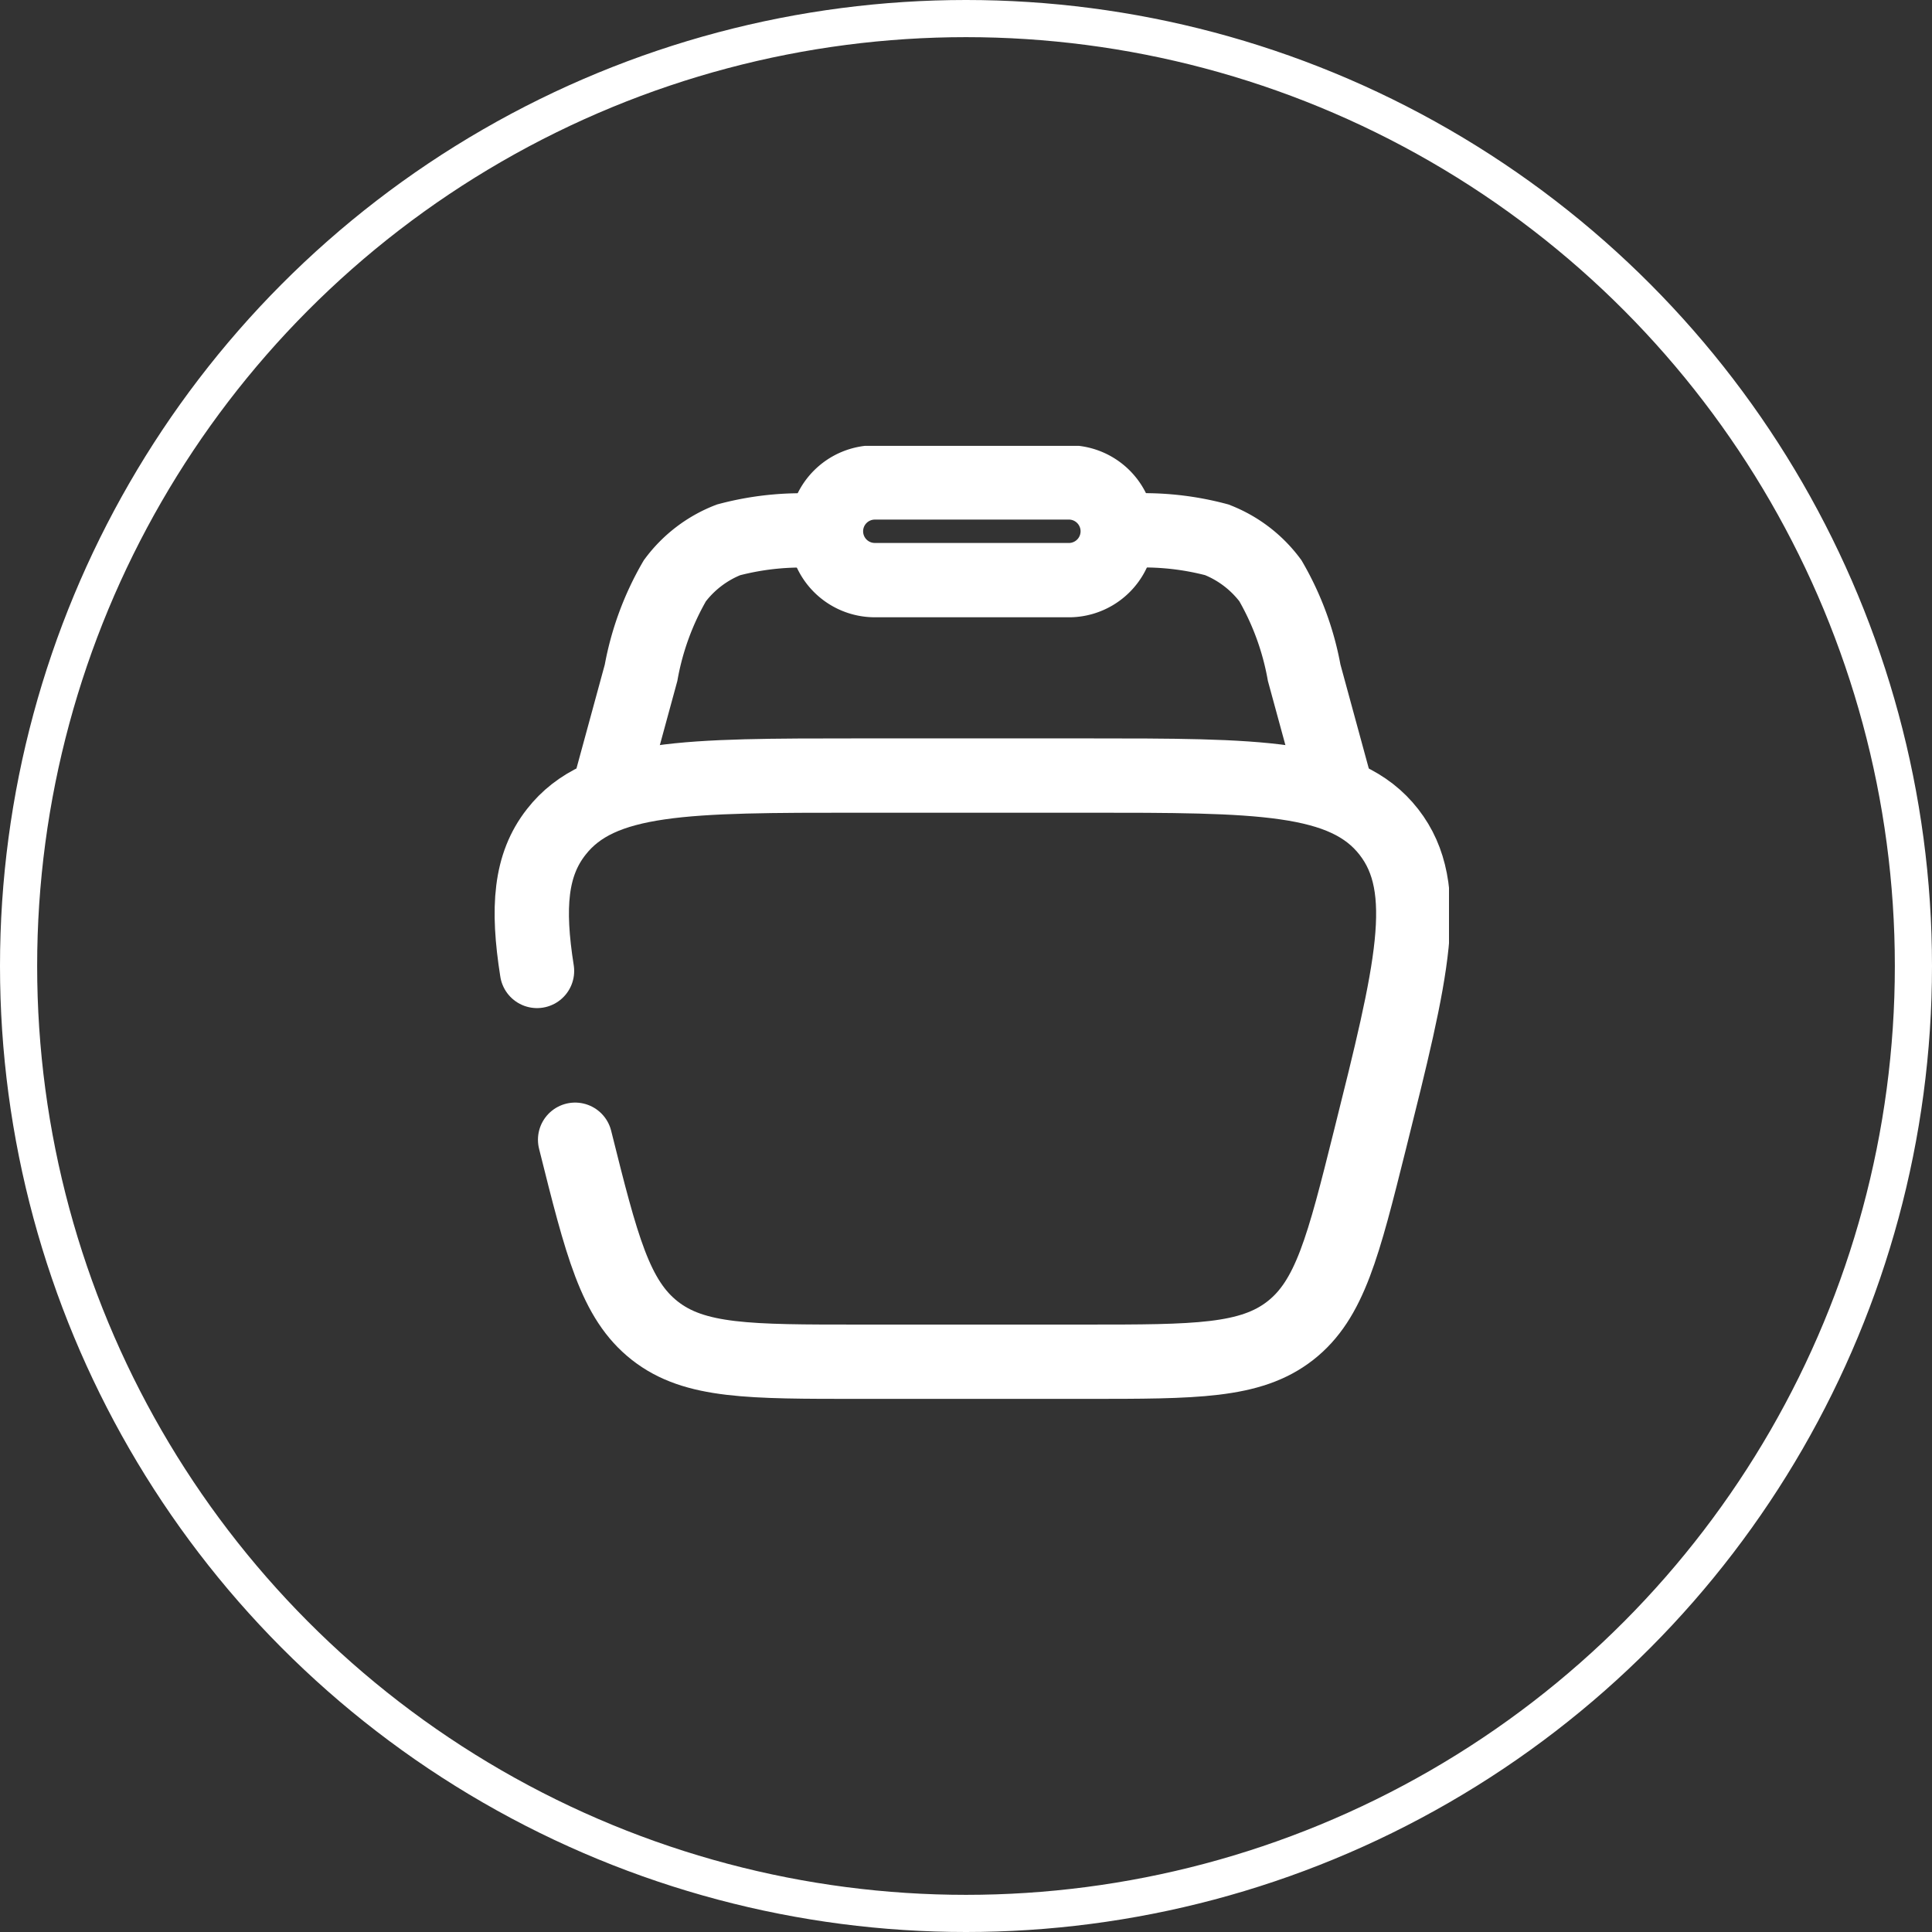 <svg id="Component_27_3" data-name="Component 27 – 3" xmlns="http://www.w3.org/2000/svg" xmlns:xlink="http://www.w3.org/1999/xlink" width="52" height="52" viewBox="0 0 52 52">
  <rect x="0" y="0" width="52" height="52" fill="#333333" stroke="none"/>
  <defs>
    <clipPath id="clip-path">
      <rect id="Rectangle_29" data-name="Rectangle 29" width="26" height="26" transform="translate(1670.525 67)" fill="#030405" stroke="#fff" stroke-width="1"/>
    </clipPath>
  </defs>
  <g id="Ellipse_22" data-name="Ellipse 22" fill="none" stroke="#fff" stroke-width="1">
    <circle cx="26" cy="26" r="26" stroke="none"/>
    <circle cx="26" cy="26" r="25.5" fill="none"/>
  </g>
  <g id="Mask_Group_11" data-name="Mask Group 11" transform="translate(-1657.525 -55)" clip-path="url(#clip-path)">
    <g id="cart-svgrepo-com" transform="translate(1671.838 67.986)">
      <path id="Path_54" data-name="Path 54" d="M8.342,31.494c.717,2.87,1.076,4.3,2.146,5.14s2.549.835,5.507.835h6.088c2.958,0,4.437,0,5.507-.835s1.429-2.27,2.146-5.14c1.128-4.512,1.692-6.768.508-8.285s-3.51-1.517-8.16-1.517H15.995c-4.651,0-6.976,0-8.16,1.517-.7.89-.788,2.035-.518,3.742" transform="translate(-7.176 -13.804)" fill="none" stroke="#fff" stroke-linecap="round" stroke-width="2"/>
      <path id="Path_55" data-name="Path 55" d="M30.567,16.872l-.934-3.425a7.628,7.628,0,0,0-.91-2.478,3.287,3.287,0,0,0-1.442-1.1,7.628,7.628,0,0,0-2.63-.226m-13.8,7.231.934-3.425a7.628,7.628,0,0,1,.91-2.478,3.287,3.287,0,0,1,1.442-1.1,7.628,7.628,0,0,1,2.63-.226" transform="translate(-8.844 -8.326)" fill="none" stroke="#fff" stroke-width="2"/>
      <path id="Path_56" data-name="Path 56" d="M21.692,8.545a1.315,1.315,0,0,1,1.315-1.315h5.259a1.315,1.315,0,0,1,0,2.629H23.007A1.315,1.315,0,0,1,21.692,8.545Z" transform="translate(-13.774 -7.231)" fill="none" stroke="#fff" stroke-width="2"/>
    </g>
  </g>
</svg>
